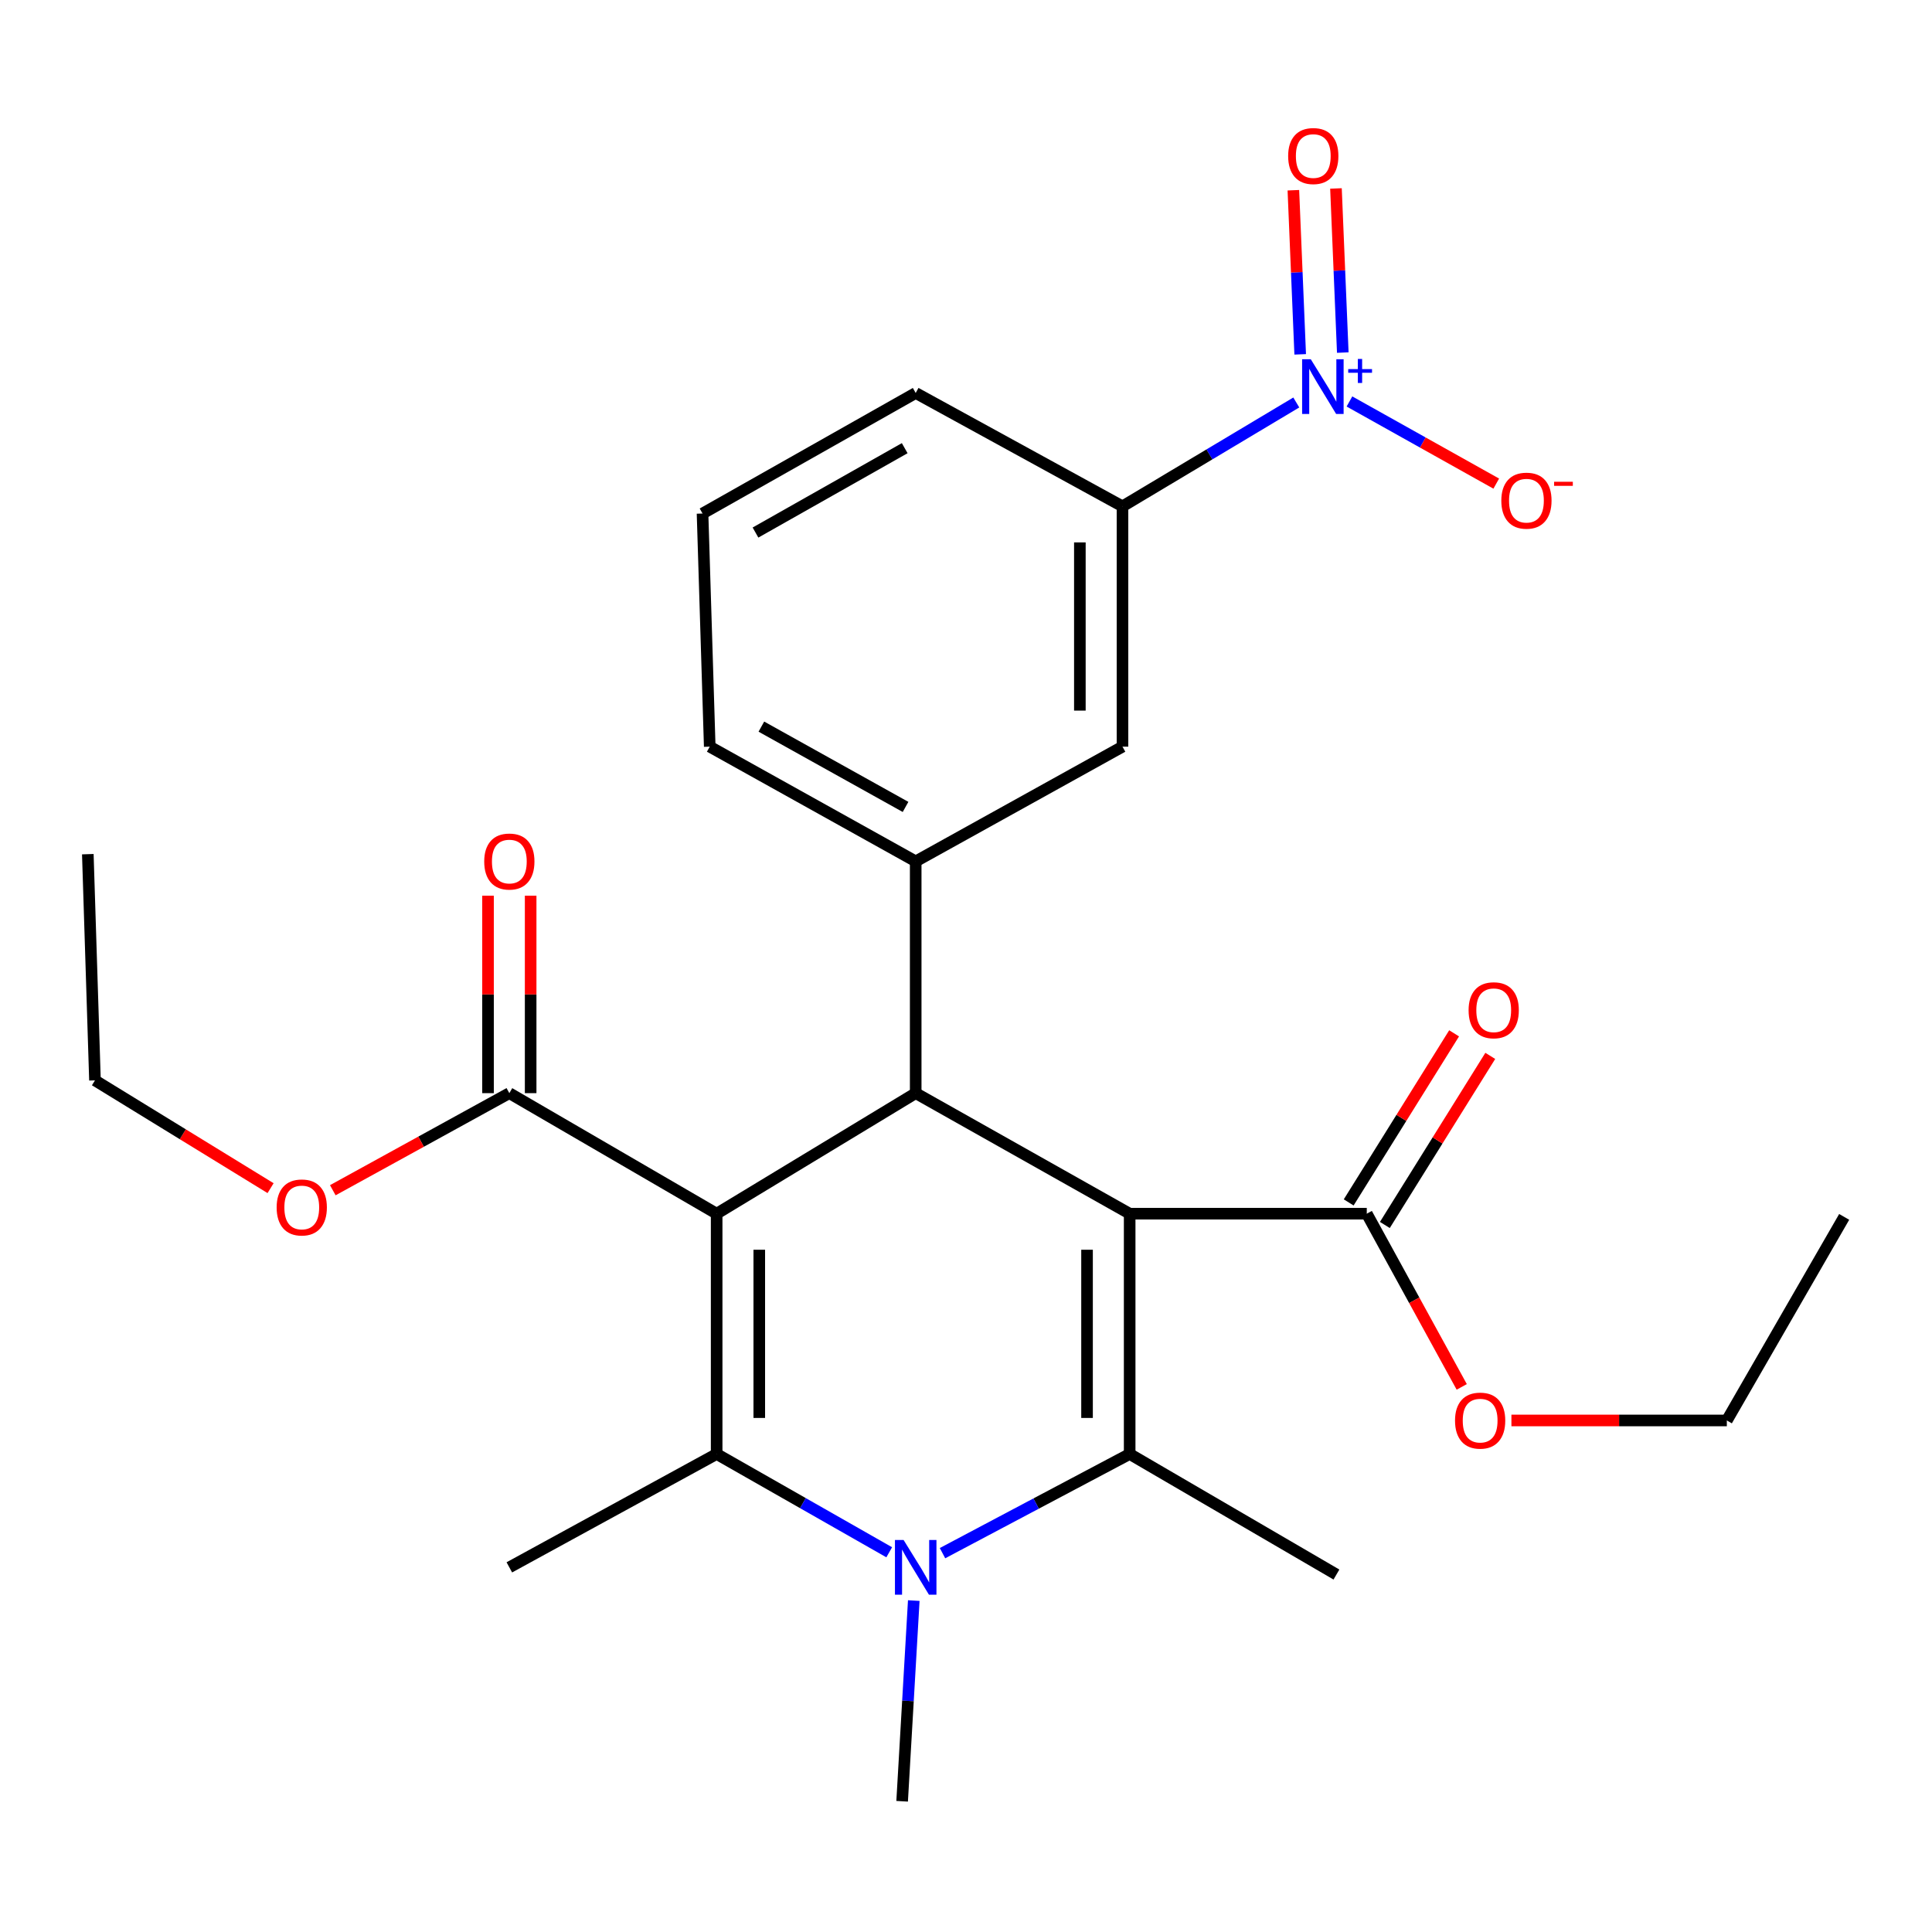 <?xml version='1.0' encoding='iso-8859-1'?>
<svg version='1.1' baseProfile='full'
              xmlns='http://www.w3.org/2000/svg'
                      xmlns:rdkit='http://www.rdkit.org/xml'
                      xmlns:xlink='http://www.w3.org/1999/xlink'
                  xml:space='preserve'
width='1000px' height='1000px' viewBox='0 0 1000 1000'>
<!-- END OF HEADER -->
<rect style='opacity:1.0;fill:#FFFFFF;stroke:none' width='1000' height='1000' x='0' y='0'> </rect>
<path class='bond-2' d='M 584.714,628.205 L 584.714,752.585' style='fill:none;fill-rule:evenodd;stroke:#000000;stroke-width:6px;stroke-linecap:butt;stroke-linejoin:miter;stroke-opacity:1' />
<path class='bond-2' d='M 562.65,646.862 L 562.65,733.928' style='fill:none;fill-rule:evenodd;stroke:#000000;stroke-width:6px;stroke-linecap:butt;stroke-linejoin:miter;stroke-opacity:1' />
<path class='bond-3' d='M 584.714,628.205 L 473.964,565.813' style='fill:none;fill-rule:evenodd;stroke:#000000;stroke-width:6px;stroke-linecap:butt;stroke-linejoin:miter;stroke-opacity:1' />
<path class='bond-7' d='M 584.714,628.205 L 707.44,628.205' style='fill:none;fill-rule:evenodd;stroke:#000000;stroke-width:6px;stroke-linecap:butt;stroke-linejoin:miter;stroke-opacity:1' />
<path class='bond-0' d='M 370.937,628.205 L 473.964,565.813' style='fill:none;fill-rule:evenodd;stroke:#000000;stroke-width:6px;stroke-linecap:butt;stroke-linejoin:miter;stroke-opacity:1' />
<path class='bond-1' d='M 370.937,628.205 L 370.937,752.585' style='fill:none;fill-rule:evenodd;stroke:#000000;stroke-width:6px;stroke-linecap:butt;stroke-linejoin:miter;stroke-opacity:1' />
<path class='bond-1' d='M 393.001,646.862 L 393.001,733.928' style='fill:none;fill-rule:evenodd;stroke:#000000;stroke-width:6px;stroke-linecap:butt;stroke-linejoin:miter;stroke-opacity:1' />
<path class='bond-8' d='M 370.937,628.205 L 263.632,565.813' style='fill:none;fill-rule:evenodd;stroke:#000000;stroke-width:6px;stroke-linecap:butt;stroke-linejoin:miter;stroke-opacity:1' />
<path class='bond-16' d='M 370.937,752.585 L 263.632,811.264' style='fill:none;fill-rule:evenodd;stroke:#000000;stroke-width:6px;stroke-linecap:butt;stroke-linejoin:miter;stroke-opacity:1' />
<path class='bond-27' d='M 370.937,752.585 L 415.599,778.022' style='fill:none;fill-rule:evenodd;stroke:#000000;stroke-width:6px;stroke-linecap:butt;stroke-linejoin:miter;stroke-opacity:1' />
<path class='bond-27' d='M 415.599,778.022 L 460.26,803.459' style='fill:none;fill-rule:evenodd;stroke:#0000FF;stroke-width:6px;stroke-linecap:butt;stroke-linejoin:miter;stroke-opacity:1' />
<path class='bond-4' d='M 584.714,752.585 L 536.276,778.249' style='fill:none;fill-rule:evenodd;stroke:#000000;stroke-width:6px;stroke-linecap:butt;stroke-linejoin:miter;stroke-opacity:1' />
<path class='bond-4' d='M 536.276,778.249 L 487.838,803.913' style='fill:none;fill-rule:evenodd;stroke:#0000FF;stroke-width:6px;stroke-linecap:butt;stroke-linejoin:miter;stroke-opacity:1' />
<path class='bond-17' d='M 584.714,752.585 L 691.737,814.978' style='fill:none;fill-rule:evenodd;stroke:#000000;stroke-width:6px;stroke-linecap:butt;stroke-linejoin:miter;stroke-opacity:1' />
<path class='bond-6' d='M 473.964,565.813 L 473.964,445.845' style='fill:none;fill-rule:evenodd;stroke:#000000;stroke-width:6px;stroke-linecap:butt;stroke-linejoin:miter;stroke-opacity:1' />
<path class='bond-15' d='M 472.967,828.456 L 469.954,880.395' style='fill:none;fill-rule:evenodd;stroke:#0000FF;stroke-width:6px;stroke-linecap:butt;stroke-linejoin:miter;stroke-opacity:1' />
<path class='bond-15' d='M 469.954,880.395 L 466.941,932.334' style='fill:none;fill-rule:evenodd;stroke:#000000;stroke-width:6px;stroke-linecap:butt;stroke-linejoin:miter;stroke-opacity:1' />
<path class='bond-5' d='M 670.953,208.324 L 625.976,235.206' style='fill:none;fill-rule:evenodd;stroke:#0000FF;stroke-width:6px;stroke-linecap:butt;stroke-linejoin:miter;stroke-opacity:1' />
<path class='bond-5' d='M 625.976,235.206 L 581,262.088' style='fill:none;fill-rule:evenodd;stroke:#000000;stroke-width:6px;stroke-linecap:butt;stroke-linejoin:miter;stroke-opacity:1' />
<path class='bond-11' d='M 698.472,207.798 L 736.465,229.058' style='fill:none;fill-rule:evenodd;stroke:#0000FF;stroke-width:6px;stroke-linecap:butt;stroke-linejoin:miter;stroke-opacity:1' />
<path class='bond-11' d='M 736.465,229.058 L 774.458,250.317' style='fill:none;fill-rule:evenodd;stroke:#FF0000;stroke-width:6px;stroke-linecap:butt;stroke-linejoin:miter;stroke-opacity:1' />
<path class='bond-12' d='M 695.023,182.493 L 693.257,140.019' style='fill:none;fill-rule:evenodd;stroke:#0000FF;stroke-width:6px;stroke-linecap:butt;stroke-linejoin:miter;stroke-opacity:1' />
<path class='bond-12' d='M 693.257,140.019 L 691.492,97.544' style='fill:none;fill-rule:evenodd;stroke:#FF0000;stroke-width:6px;stroke-linecap:butt;stroke-linejoin:miter;stroke-opacity:1' />
<path class='bond-12' d='M 672.978,183.41 L 671.212,140.935' style='fill:none;fill-rule:evenodd;stroke:#0000FF;stroke-width:6px;stroke-linecap:butt;stroke-linejoin:miter;stroke-opacity:1' />
<path class='bond-12' d='M 671.212,140.935 L 669.447,98.461' style='fill:none;fill-rule:evenodd;stroke:#FF0000;stroke-width:6px;stroke-linecap:butt;stroke-linejoin:miter;stroke-opacity:1' />
<path class='bond-10' d='M 473.964,445.845 L 581,386.468' style='fill:none;fill-rule:evenodd;stroke:#000000;stroke-width:6px;stroke-linecap:butt;stroke-linejoin:miter;stroke-opacity:1' />
<path class='bond-20' d='M 473.964,445.845 L 367.358,386.468' style='fill:none;fill-rule:evenodd;stroke:#000000;stroke-width:6px;stroke-linecap:butt;stroke-linejoin:miter;stroke-opacity:1' />
<path class='bond-20' d='M 468.71,417.663 L 394.085,376.099' style='fill:none;fill-rule:evenodd;stroke:#000000;stroke-width:6px;stroke-linecap:butt;stroke-linejoin:miter;stroke-opacity:1' />
<path class='bond-14' d='M 716.801,634.042 L 744.083,590.284' style='fill:none;fill-rule:evenodd;stroke:#000000;stroke-width:6px;stroke-linecap:butt;stroke-linejoin:miter;stroke-opacity:1' />
<path class='bond-14' d='M 744.083,590.284 L 771.365,546.526' style='fill:none;fill-rule:evenodd;stroke:#FF0000;stroke-width:6px;stroke-linecap:butt;stroke-linejoin:miter;stroke-opacity:1' />
<path class='bond-14' d='M 698.078,622.368 L 725.36,578.61' style='fill:none;fill-rule:evenodd;stroke:#000000;stroke-width:6px;stroke-linecap:butt;stroke-linejoin:miter;stroke-opacity:1' />
<path class='bond-14' d='M 725.36,578.61 L 752.642,534.852' style='fill:none;fill-rule:evenodd;stroke:#FF0000;stroke-width:6px;stroke-linecap:butt;stroke-linejoin:miter;stroke-opacity:1' />
<path class='bond-19' d='M 707.44,628.205 L 732.017,673.031' style='fill:none;fill-rule:evenodd;stroke:#000000;stroke-width:6px;stroke-linecap:butt;stroke-linejoin:miter;stroke-opacity:1' />
<path class='bond-19' d='M 732.017,673.031 L 756.594,717.857' style='fill:none;fill-rule:evenodd;stroke:#FF0000;stroke-width:6px;stroke-linecap:butt;stroke-linejoin:miter;stroke-opacity:1' />
<path class='bond-13' d='M 274.664,565.813 L 274.664,514.708' style='fill:none;fill-rule:evenodd;stroke:#000000;stroke-width:6px;stroke-linecap:butt;stroke-linejoin:miter;stroke-opacity:1' />
<path class='bond-13' d='M 274.664,514.708 L 274.664,463.604' style='fill:none;fill-rule:evenodd;stroke:#FF0000;stroke-width:6px;stroke-linecap:butt;stroke-linejoin:miter;stroke-opacity:1' />
<path class='bond-13' d='M 252.6,565.813 L 252.6,514.708' style='fill:none;fill-rule:evenodd;stroke:#000000;stroke-width:6px;stroke-linecap:butt;stroke-linejoin:miter;stroke-opacity:1' />
<path class='bond-13' d='M 252.6,514.708 L 252.6,463.604' style='fill:none;fill-rule:evenodd;stroke:#FF0000;stroke-width:6px;stroke-linecap:butt;stroke-linejoin:miter;stroke-opacity:1' />
<path class='bond-18' d='M 263.632,565.813 L 217.945,590.937' style='fill:none;fill-rule:evenodd;stroke:#000000;stroke-width:6px;stroke-linecap:butt;stroke-linejoin:miter;stroke-opacity:1' />
<path class='bond-18' d='M 217.945,590.937 L 172.257,616.061' style='fill:none;fill-rule:evenodd;stroke:#FF0000;stroke-width:6px;stroke-linecap:butt;stroke-linejoin:miter;stroke-opacity:1' />
<path class='bond-9' d='M 581,262.088 L 581,386.468' style='fill:none;fill-rule:evenodd;stroke:#000000;stroke-width:6px;stroke-linecap:butt;stroke-linejoin:miter;stroke-opacity:1' />
<path class='bond-9' d='M 558.936,280.745 L 558.936,367.811' style='fill:none;fill-rule:evenodd;stroke:#000000;stroke-width:6px;stroke-linecap:butt;stroke-linejoin:miter;stroke-opacity:1' />
<path class='bond-28' d='M 581,262.088 L 473.964,203.409' style='fill:none;fill-rule:evenodd;stroke:#000000;stroke-width:6px;stroke-linecap:butt;stroke-linejoin:miter;stroke-opacity:1' />
<path class='bond-23' d='M 140.052,614.988 L 94.604,587.091' style='fill:none;fill-rule:evenodd;stroke:#FF0000;stroke-width:6px;stroke-linecap:butt;stroke-linejoin:miter;stroke-opacity:1' />
<path class='bond-23' d='M 94.604,587.091 L 49.156,559.193' style='fill:none;fill-rule:evenodd;stroke:#000000;stroke-width:6px;stroke-linecap:butt;stroke-linejoin:miter;stroke-opacity:1' />
<path class='bond-24' d='M 782.31,735.228 L 838.059,735.228' style='fill:none;fill-rule:evenodd;stroke:#FF0000;stroke-width:6px;stroke-linecap:butt;stroke-linejoin:miter;stroke-opacity:1' />
<path class='bond-24' d='M 838.059,735.228 L 893.808,735.228' style='fill:none;fill-rule:evenodd;stroke:#000000;stroke-width:6px;stroke-linecap:butt;stroke-linejoin:miter;stroke-opacity:1' />
<path class='bond-22' d='M 367.358,386.468 L 363.631,265.802' style='fill:none;fill-rule:evenodd;stroke:#000000;stroke-width:6px;stroke-linecap:butt;stroke-linejoin:miter;stroke-opacity:1' />
<path class='bond-21' d='M 473.964,203.409 L 363.631,265.802' style='fill:none;fill-rule:evenodd;stroke:#000000;stroke-width:6px;stroke-linecap:butt;stroke-linejoin:miter;stroke-opacity:1' />
<path class='bond-21' d='M 468.275,231.974 L 391.042,275.649' style='fill:none;fill-rule:evenodd;stroke:#000000;stroke-width:6px;stroke-linecap:butt;stroke-linejoin:miter;stroke-opacity:1' />
<path class='bond-26' d='M 49.156,559.193 L 45.455,442.119' style='fill:none;fill-rule:evenodd;stroke:#000000;stroke-width:6px;stroke-linecap:butt;stroke-linejoin:miter;stroke-opacity:1' />
<path class='bond-25' d='M 893.808,735.228 L 954.545,629.86' style='fill:none;fill-rule:evenodd;stroke:#000000;stroke-width:6px;stroke-linecap:butt;stroke-linejoin:miter;stroke-opacity:1' />
<path  class='atom-5' d='M 467.704 797.104
L 476.984 812.104
Q 477.904 813.584, 479.384 816.264
Q 480.864 818.944, 480.944 819.104
L 480.944 797.104
L 484.704 797.104
L 484.704 825.424
L 480.824 825.424
L 470.864 809.024
Q 469.704 807.104, 468.464 804.904
Q 467.264 802.704, 466.904 802.024
L 466.904 825.424
L 463.224 825.424
L 463.224 797.104
L 467.704 797.104
' fill='#0000FF'/>
<path  class='atom-6' d='M 678.453 185.94
L 687.733 200.94
Q 688.653 202.42, 690.133 205.1
Q 691.613 207.78, 691.693 207.94
L 691.693 185.94
L 695.453 185.94
L 695.453 214.26
L 691.573 214.26
L 681.613 197.86
Q 680.453 195.94, 679.213 193.74
Q 678.013 191.54, 677.653 190.86
L 677.653 214.26
L 673.973 214.26
L 673.973 185.94
L 678.453 185.94
' fill='#0000FF'/>
<path  class='atom-6' d='M 697.829 191.045
L 702.819 191.045
L 702.819 185.791
L 705.037 185.791
L 705.037 191.045
L 710.158 191.045
L 710.158 192.945
L 705.037 192.945
L 705.037 198.225
L 702.819 198.225
L 702.819 192.945
L 697.829 192.945
L 697.829 191.045
' fill='#0000FF'/>
<path  class='atom-12' d='M 777.082 259.14
Q 777.082 252.34, 780.442 248.54
Q 783.802 244.74, 790.082 244.74
Q 796.362 244.74, 799.722 248.54
Q 803.082 252.34, 803.082 259.14
Q 803.082 266.02, 799.682 269.94
Q 796.282 273.82, 790.082 273.82
Q 783.842 273.82, 780.442 269.94
Q 777.082 266.06, 777.082 259.14
M 790.082 270.62
Q 794.402 270.62, 796.722 267.74
Q 799.082 264.82, 799.082 259.14
Q 799.082 253.58, 796.722 250.78
Q 794.402 247.94, 790.082 247.94
Q 785.762 247.94, 783.402 250.74
Q 781.082 253.54, 781.082 259.14
Q 781.082 264.86, 783.402 267.74
Q 785.762 270.62, 790.082 270.62
' fill='#FF0000'/>
<path  class='atom-12' d='M 804.402 249.362
L 814.091 249.362
L 814.091 251.474
L 804.402 251.474
L 804.402 249.362
' fill='#FF0000'/>
<path  class='atom-13' d='M 666.749 80.764
Q 666.749 73.964, 670.109 70.164
Q 673.469 66.364, 679.749 66.364
Q 686.029 66.364, 689.389 70.164
Q 692.749 73.964, 692.749 80.764
Q 692.749 87.644, 689.349 91.564
Q 685.949 95.444, 679.749 95.444
Q 673.509 95.444, 670.109 91.564
Q 666.749 87.684, 666.749 80.764
M 679.749 92.244
Q 684.069 92.244, 686.389 89.364
Q 688.749 86.444, 688.749 80.764
Q 688.749 75.204, 686.389 72.404
Q 684.069 69.564, 679.749 69.564
Q 675.429 69.564, 673.069 72.364
Q 670.749 75.164, 670.749 80.764
Q 670.749 86.484, 673.069 89.364
Q 675.429 92.244, 679.749 92.244
' fill='#FF0000'/>
<path  class='atom-14' d='M 250.632 445.925
Q 250.632 439.125, 253.992 435.325
Q 257.352 431.525, 263.632 431.525
Q 269.912 431.525, 273.272 435.325
Q 276.632 439.125, 276.632 445.925
Q 276.632 452.805, 273.232 456.725
Q 269.832 460.605, 263.632 460.605
Q 257.392 460.605, 253.992 456.725
Q 250.632 452.845, 250.632 445.925
M 263.632 457.405
Q 267.952 457.405, 270.272 454.525
Q 272.632 451.605, 272.632 445.925
Q 272.632 440.365, 270.272 437.565
Q 267.952 434.725, 263.632 434.725
Q 259.312 434.725, 256.952 437.525
Q 254.632 440.325, 254.632 445.925
Q 254.632 451.645, 256.952 454.525
Q 259.312 457.405, 263.632 457.405
' fill='#FF0000'/>
<path  class='atom-15' d='M 760.142 522.904
Q 760.142 516.104, 763.502 512.304
Q 766.862 508.504, 773.142 508.504
Q 779.422 508.504, 782.782 512.304
Q 786.142 516.104, 786.142 522.904
Q 786.142 529.784, 782.742 533.704
Q 779.342 537.584, 773.142 537.584
Q 766.902 537.584, 763.502 533.704
Q 760.142 529.824, 760.142 522.904
M 773.142 534.384
Q 777.462 534.384, 779.782 531.504
Q 782.142 528.584, 782.142 522.904
Q 782.142 517.344, 779.782 514.544
Q 777.462 511.704, 773.142 511.704
Q 768.822 511.704, 766.462 514.504
Q 764.142 517.304, 764.142 522.904
Q 764.142 528.624, 766.462 531.504
Q 768.822 534.384, 773.142 534.384
' fill='#FF0000'/>
<path  class='atom-19' d='M 143.192 624.975
Q 143.192 618.175, 146.552 614.375
Q 149.912 610.575, 156.192 610.575
Q 162.472 610.575, 165.832 614.375
Q 169.192 618.175, 169.192 624.975
Q 169.192 631.855, 165.792 635.775
Q 162.392 639.655, 156.192 639.655
Q 149.952 639.655, 146.552 635.775
Q 143.192 631.895, 143.192 624.975
M 156.192 636.455
Q 160.512 636.455, 162.832 633.575
Q 165.192 630.655, 165.192 624.975
Q 165.192 619.415, 162.832 616.615
Q 160.512 613.775, 156.192 613.775
Q 151.872 613.775, 149.512 616.575
Q 147.192 619.375, 147.192 624.975
Q 147.192 630.695, 149.512 633.575
Q 151.872 636.455, 156.192 636.455
' fill='#FF0000'/>
<path  class='atom-20' d='M 753.118 735.308
Q 753.118 728.508, 756.478 724.708
Q 759.838 720.908, 766.118 720.908
Q 772.398 720.908, 775.758 724.708
Q 779.118 728.508, 779.118 735.308
Q 779.118 742.188, 775.718 746.108
Q 772.318 749.988, 766.118 749.988
Q 759.878 749.988, 756.478 746.108
Q 753.118 742.228, 753.118 735.308
M 766.118 746.788
Q 770.438 746.788, 772.758 743.908
Q 775.118 740.988, 775.118 735.308
Q 775.118 729.748, 772.758 726.948
Q 770.438 724.108, 766.118 724.108
Q 761.798 724.108, 759.438 726.908
Q 757.118 729.708, 757.118 735.308
Q 757.118 741.028, 759.438 743.908
Q 761.798 746.788, 766.118 746.788
' fill='#FF0000'/>
</svg>

